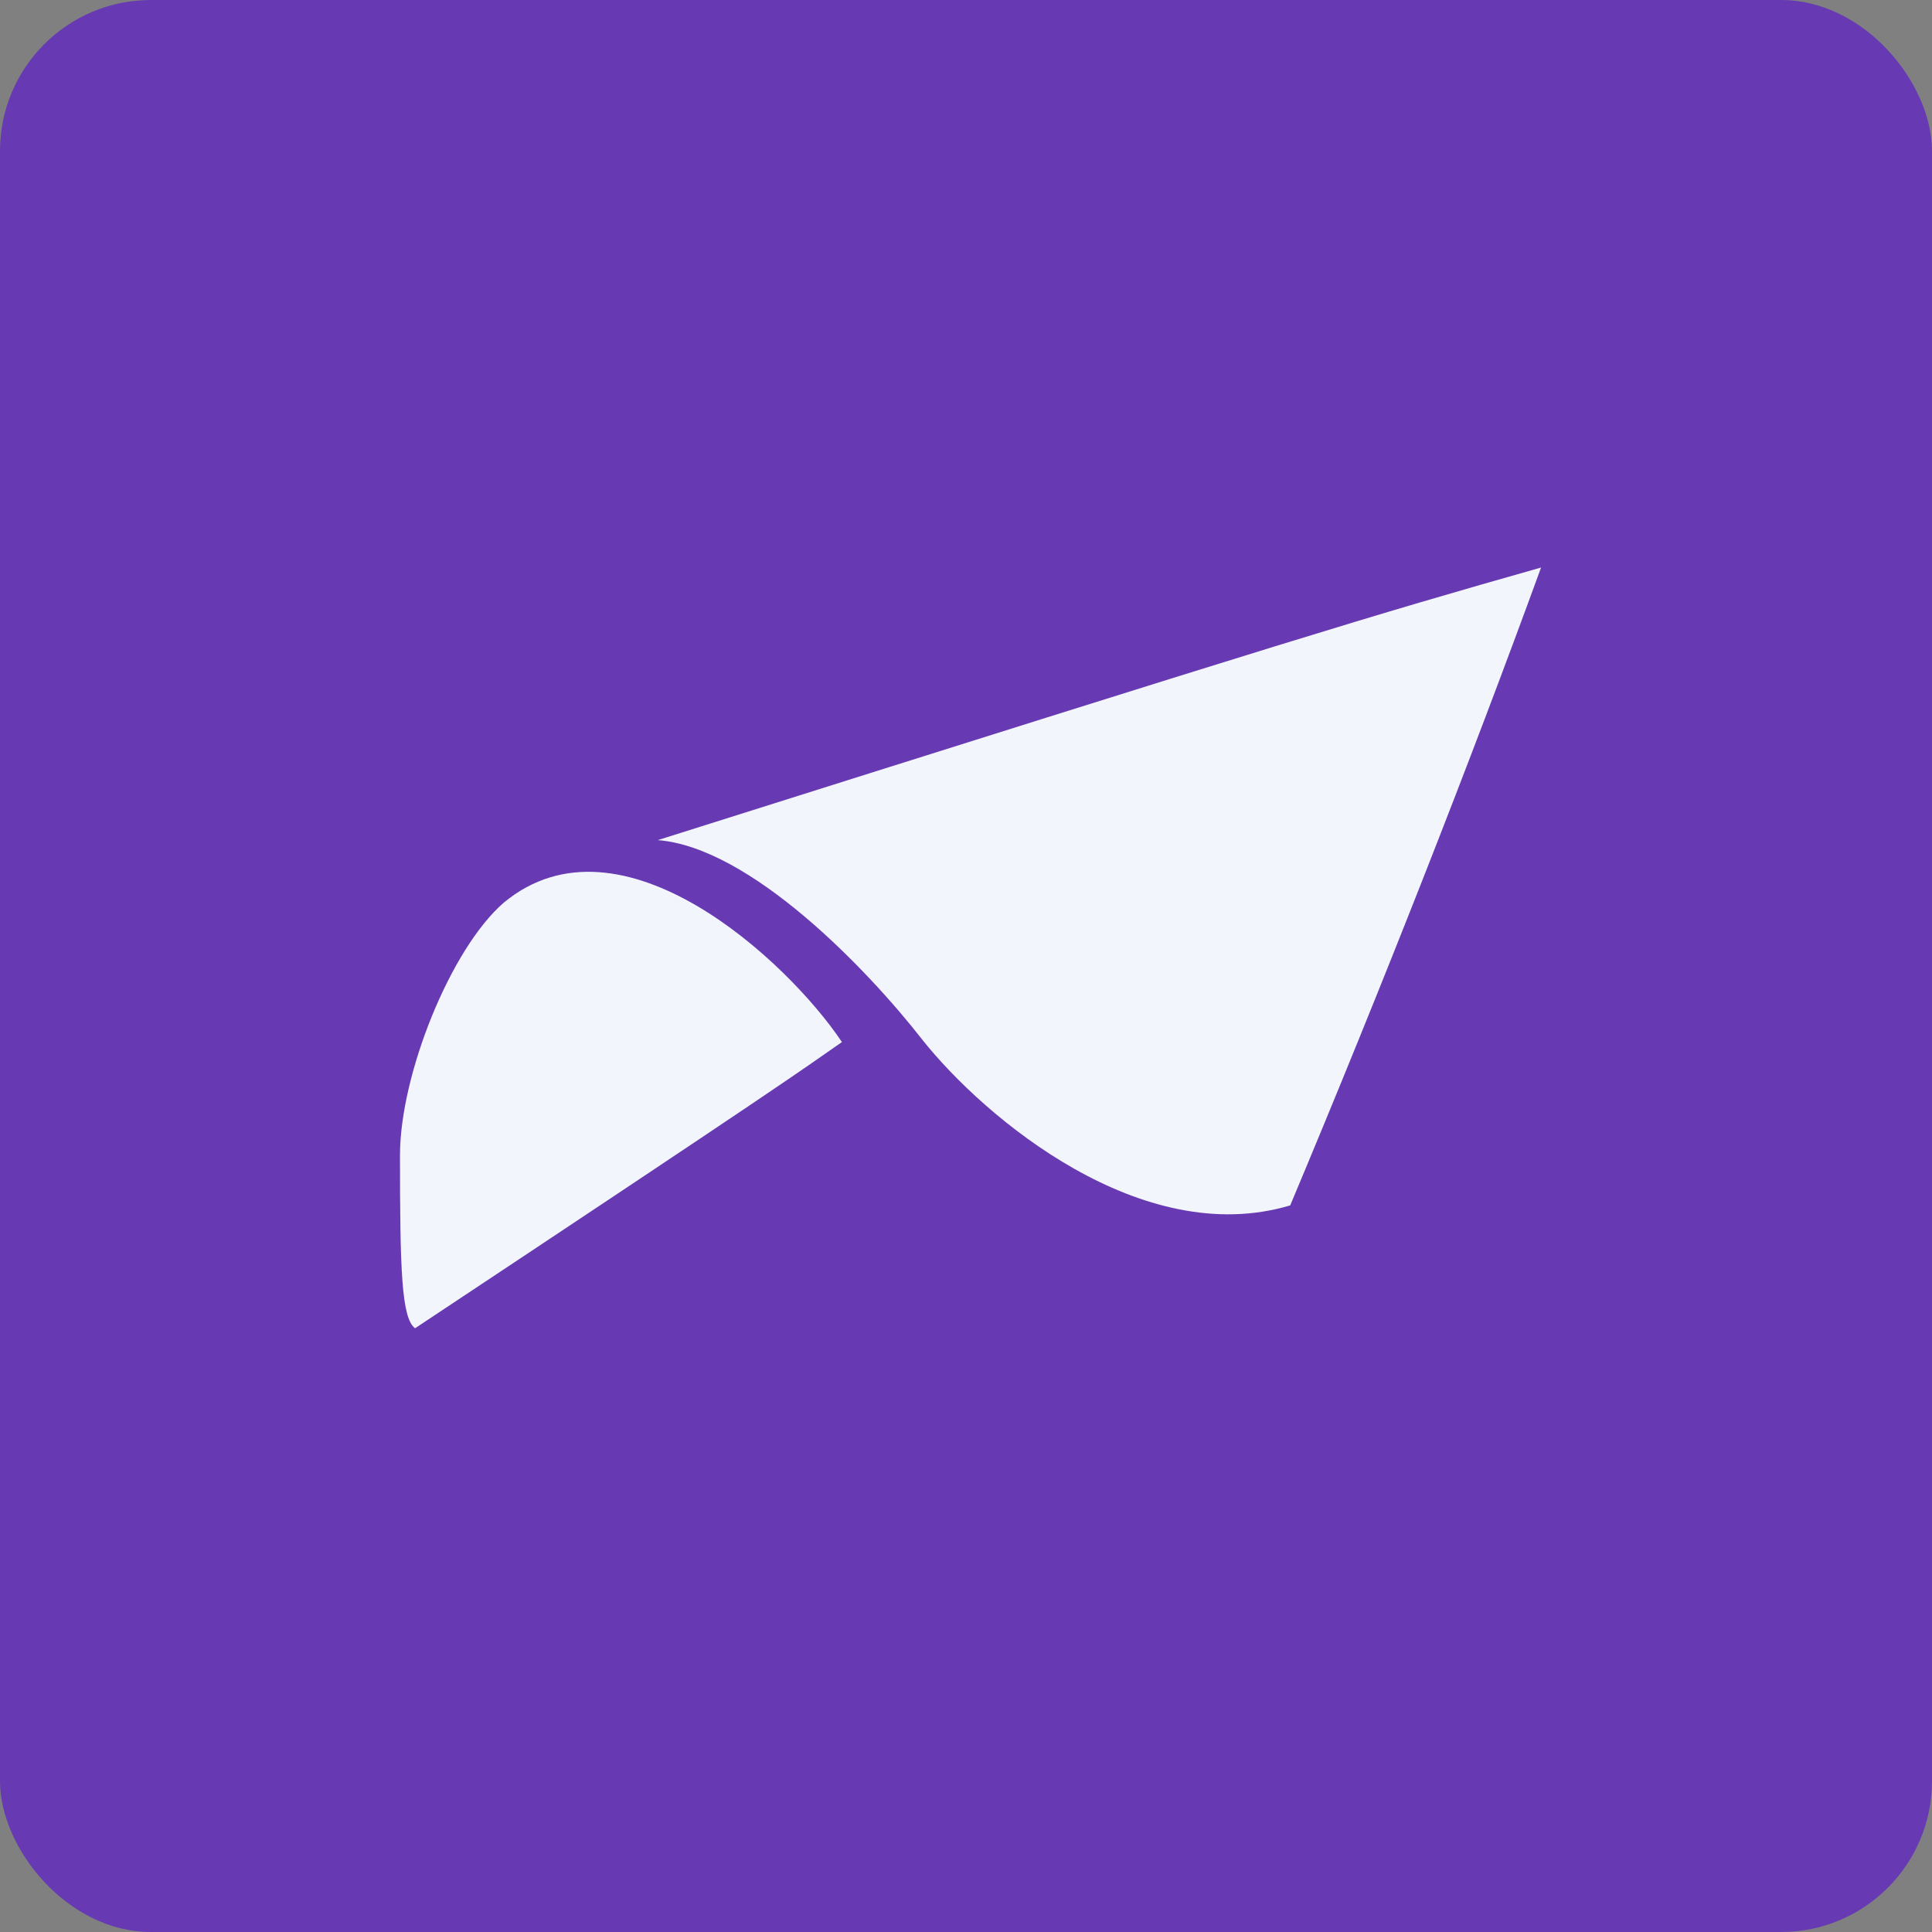 <!-- by FastBull --><svg xmlns="http://www.w3.org/2000/svg" width="64" height="64" viewBox="0 0 64 64"><rect x="0" y="0" width="64" height="64" fill="#808080" stroke="none"/><rect x="0" y="0" width="64" height="64" rx="5" ry="5" fill="#673ab4" /><path fill="#673ab4" d="M 2.75,2 L 61.55,2 L 61.55,60.80 L 2.75,60.80 L 2.75,2" /><path d="M 21.79,27.83 C 24.85,28.07 28.72,32.09 30.56,34.45 C 32.63,37.05 37.83,41.40 42.74,39.93 C 45.80,32.64 48.73,25.17 51.05,18.80 C 45.34,20.42 43.04,21.12 21.79,27.83 M 13.25,38.26 C 13.25,42.07 13.30,43.67 13.75,44 C 25.84,35.98 26.50,35.49 27.89,34.52 C 26.10,31.84 20.57,26.69 16.69,29.90 C 14.93,31.42 13.25,35.60 13.25,38.27 L 13.25,38.26" fill="#f2f5fb" /></svg>
